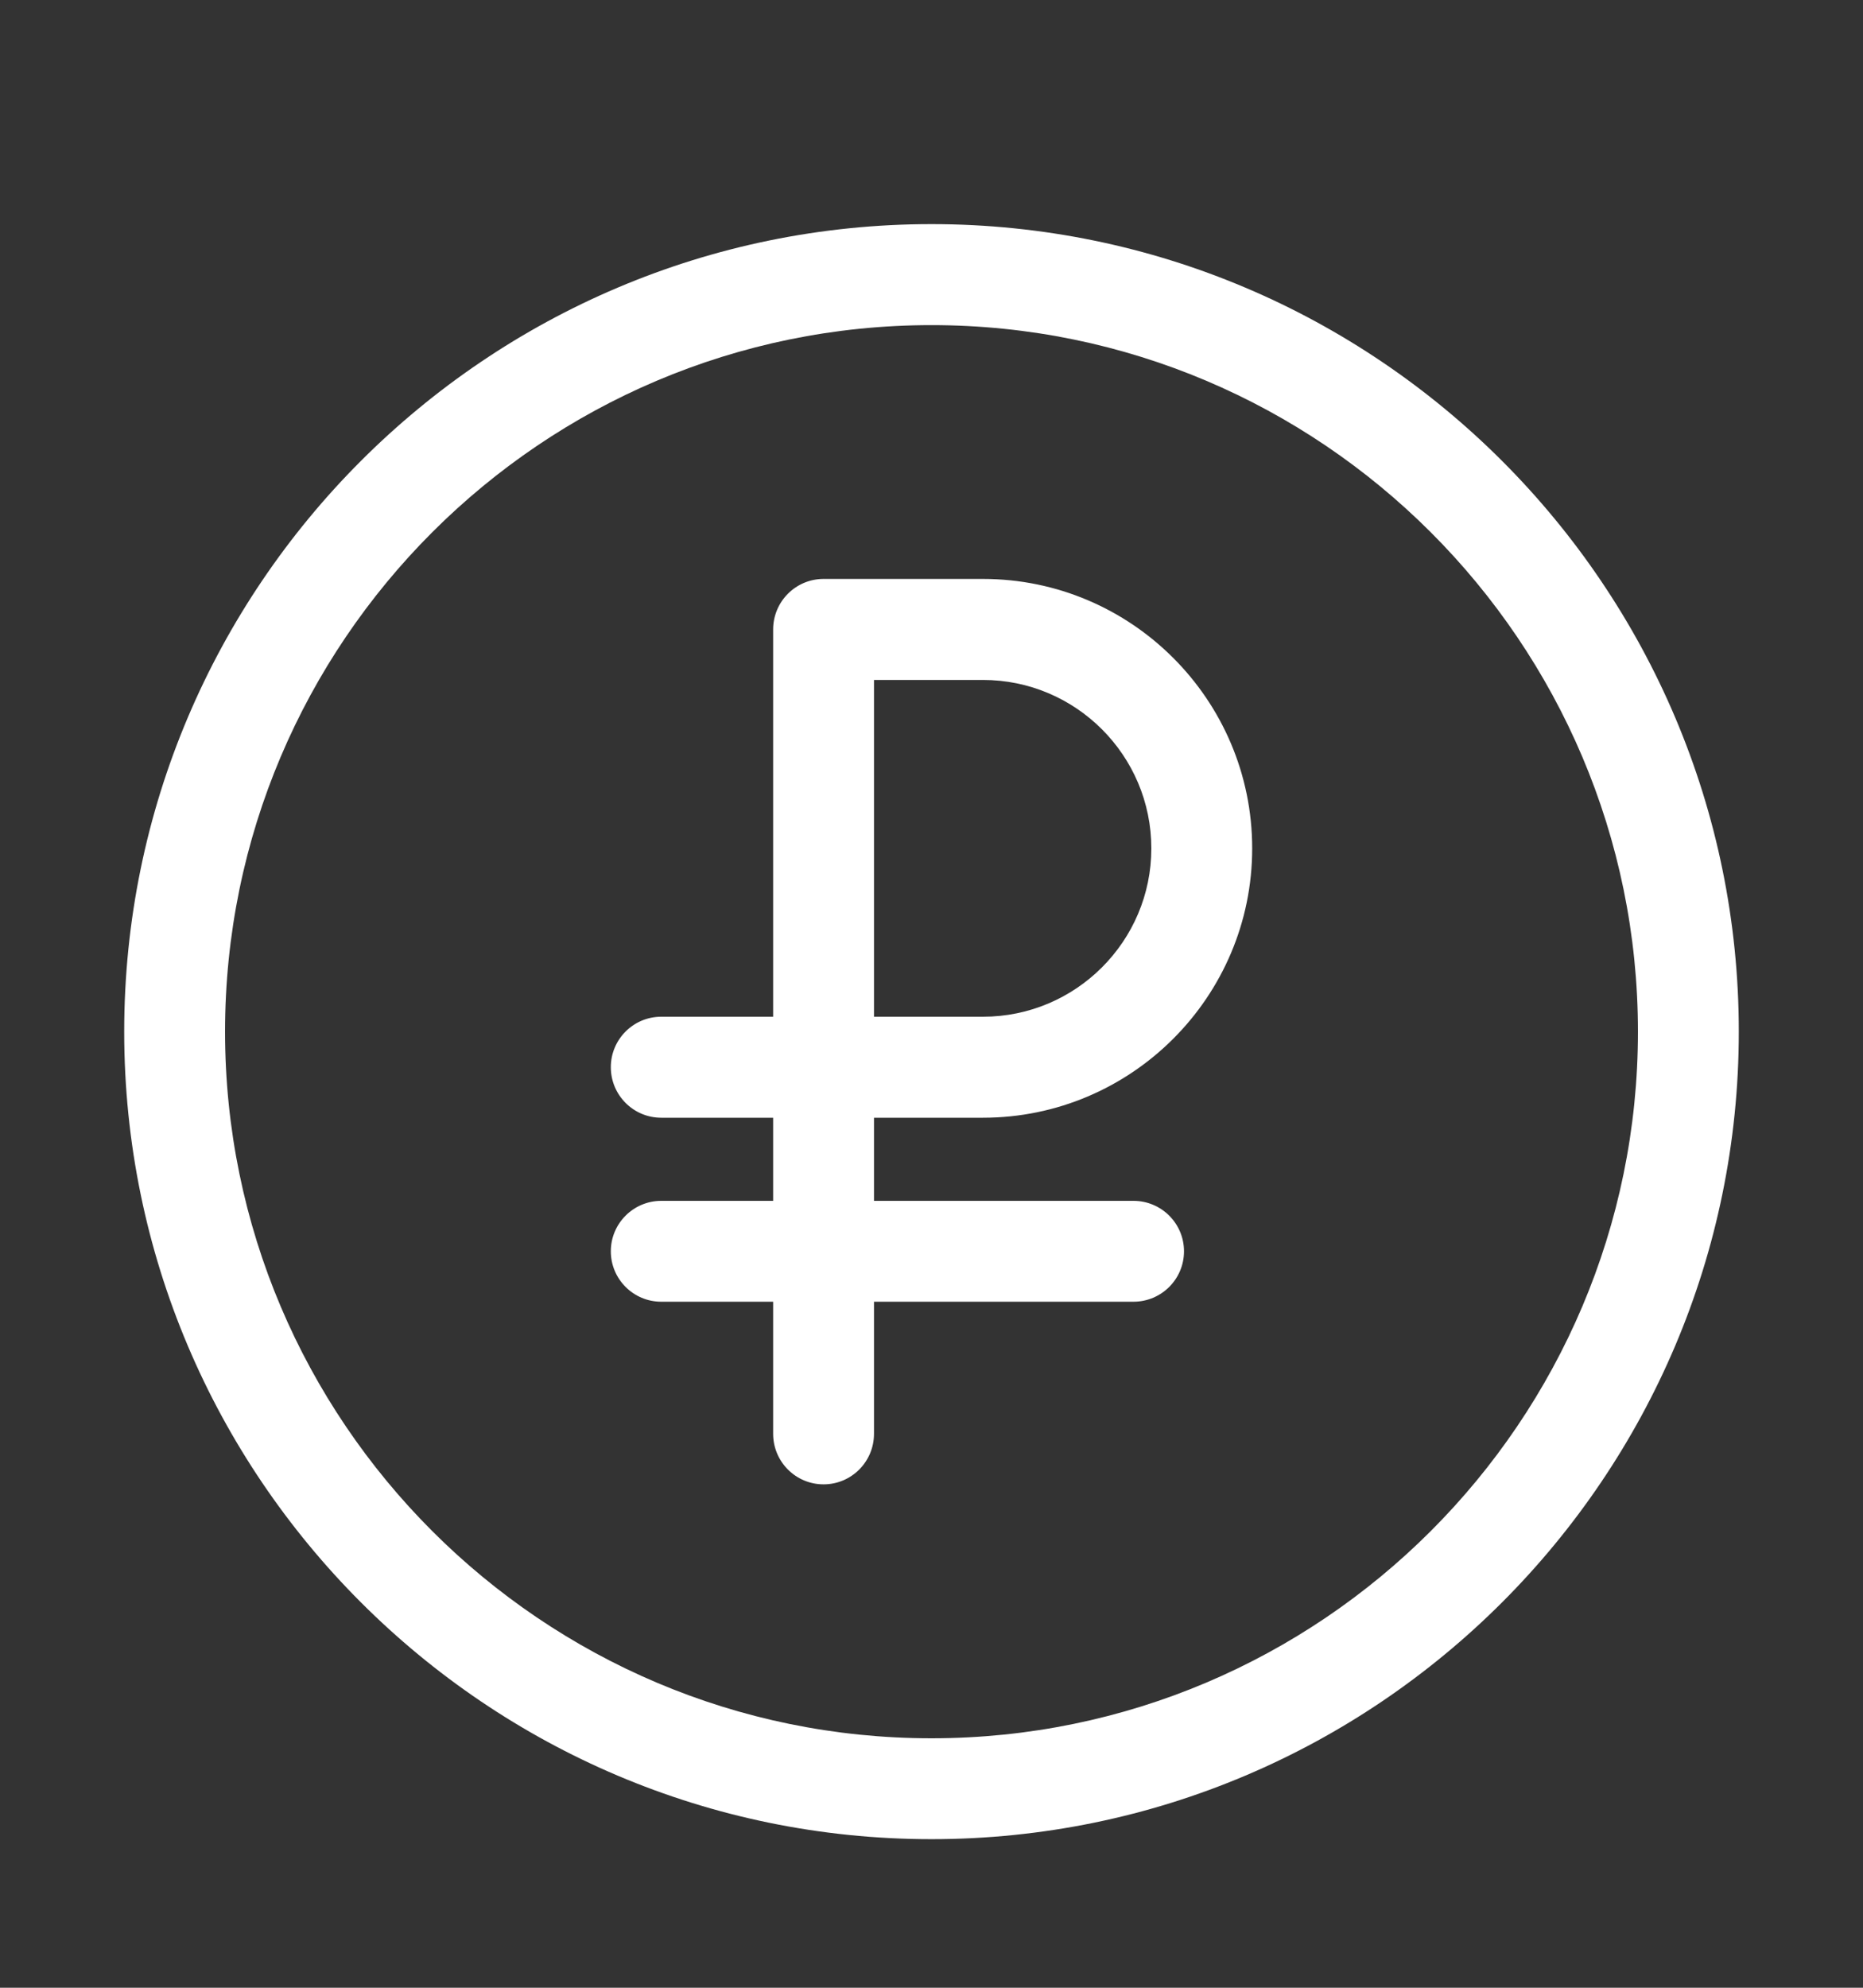<?xml version="1.0" encoding="UTF-8"?> <svg xmlns="http://www.w3.org/2000/svg" width="15" height="16" viewBox="0 0 15 16" fill="none"><rect x="0" y="0" width="15" height="16" fill="#333333" stroke="none"/> <path d="M7.5 1.804C3.916 1.804 1 4.72 1 8.304C1 11.888 3.916 14.804 7.5 14.804C11.084 14.804 14 11.888 14 8.304C14 4.72 11.084 1.804 7.5 1.804ZM7.5 13.992C4.364 13.992 1.812 11.44 1.812 8.304C1.812 5.168 4.364 2.617 7.5 2.617C10.636 2.617 13.188 5.168 13.188 8.304C13.188 11.44 10.636 13.992 7.5 13.992ZM7.914 8.997C9.11 8.997 10.082 8.024 10.082 6.829C10.082 5.633 9.11 4.66 7.914 4.66H6.631C6.407 4.66 6.225 4.842 6.225 5.067V8.184H5.324C5.1 8.184 4.918 8.366 4.918 8.59C4.918 8.815 5.1 8.997 5.324 8.997H6.225V9.666H5.324C5.1 9.666 4.918 9.848 4.918 10.072C4.918 10.296 5.1 10.478 5.324 10.478H6.225V11.541C6.225 11.766 6.407 11.948 6.631 11.948C6.855 11.948 7.037 11.766 7.037 11.541V10.478H9.126C9.351 10.478 9.533 10.296 9.533 10.072C9.533 9.848 9.351 9.666 9.126 9.666H7.037V8.997H7.914ZM7.037 5.473H7.914C8.662 5.473 9.27 6.081 9.27 6.829C9.27 7.576 8.662 8.184 7.914 8.184H7.037V5.473Z" fill="white"></path> </svg> 